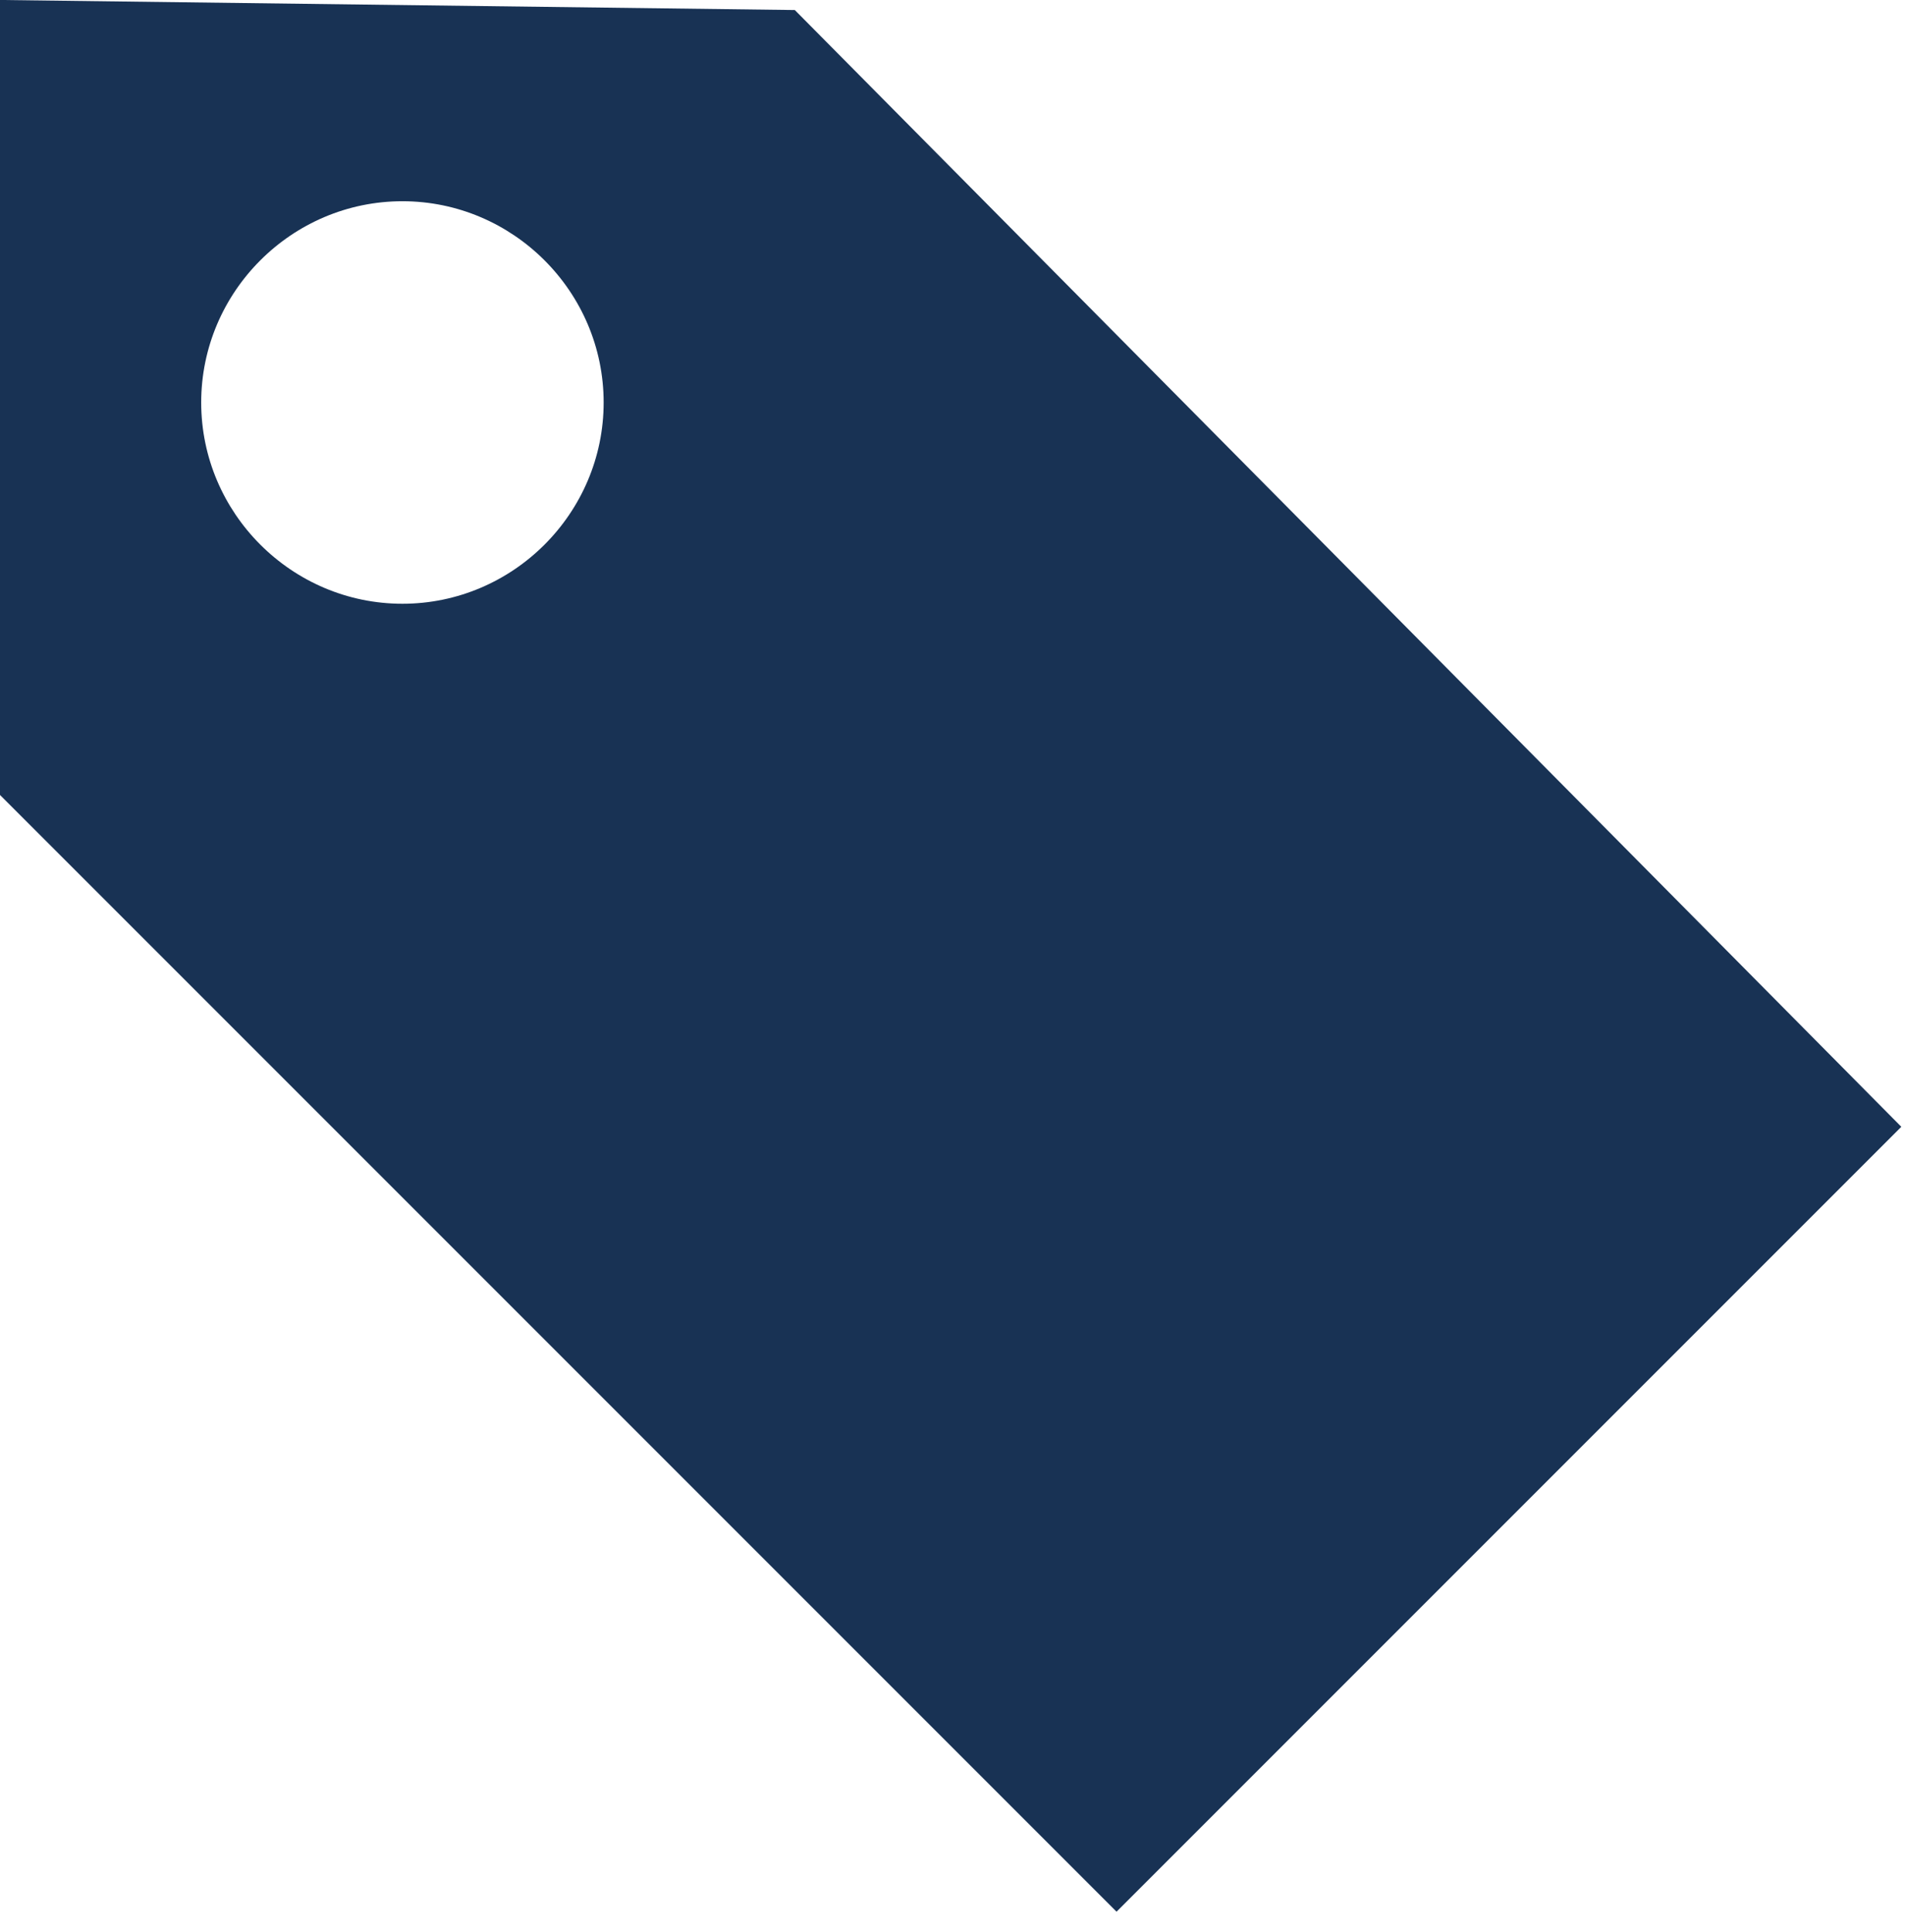 <?xml version="1.0" encoding="UTF-8" standalone="no"?>
<!DOCTYPE svg PUBLIC "-//W3C//DTD SVG 1.1//EN" "http://www.w3.org/Graphics/SVG/1.1/DTD/svg11.dtd">
<svg width="100%" height="100%" viewBox="0 0 71 72" version="1.1" xmlns="http://www.w3.org/2000/svg" xmlns:xlink="http://www.w3.org/1999/xlink" xml:space="preserve" xmlns:serif="http://www.serif.com/" style="fill-rule:evenodd;clip-rule:evenodd;stroke-linejoin:round;stroke-miterlimit:2;">
    <g transform="matrix(8.333,0,0,8.333,-25,-16.667)">
        <path d="M6.555,2.045L3,2L3,5.555L7.994,10.549L11.504,7.039L6.555,2.045ZM4.8,4.7C4.305,4.7 3.9,4.295 3.9,3.8C3.9,3.305 4.305,2.9 4.8,2.9C5.295,2.9 5.7,3.305 5.7,3.8C5.7,4.295 5.295,4.7 4.8,4.7Z" style="fill:rgb(24,50,84);fill-rule:nonzero;"/>
    </g>
</svg>

